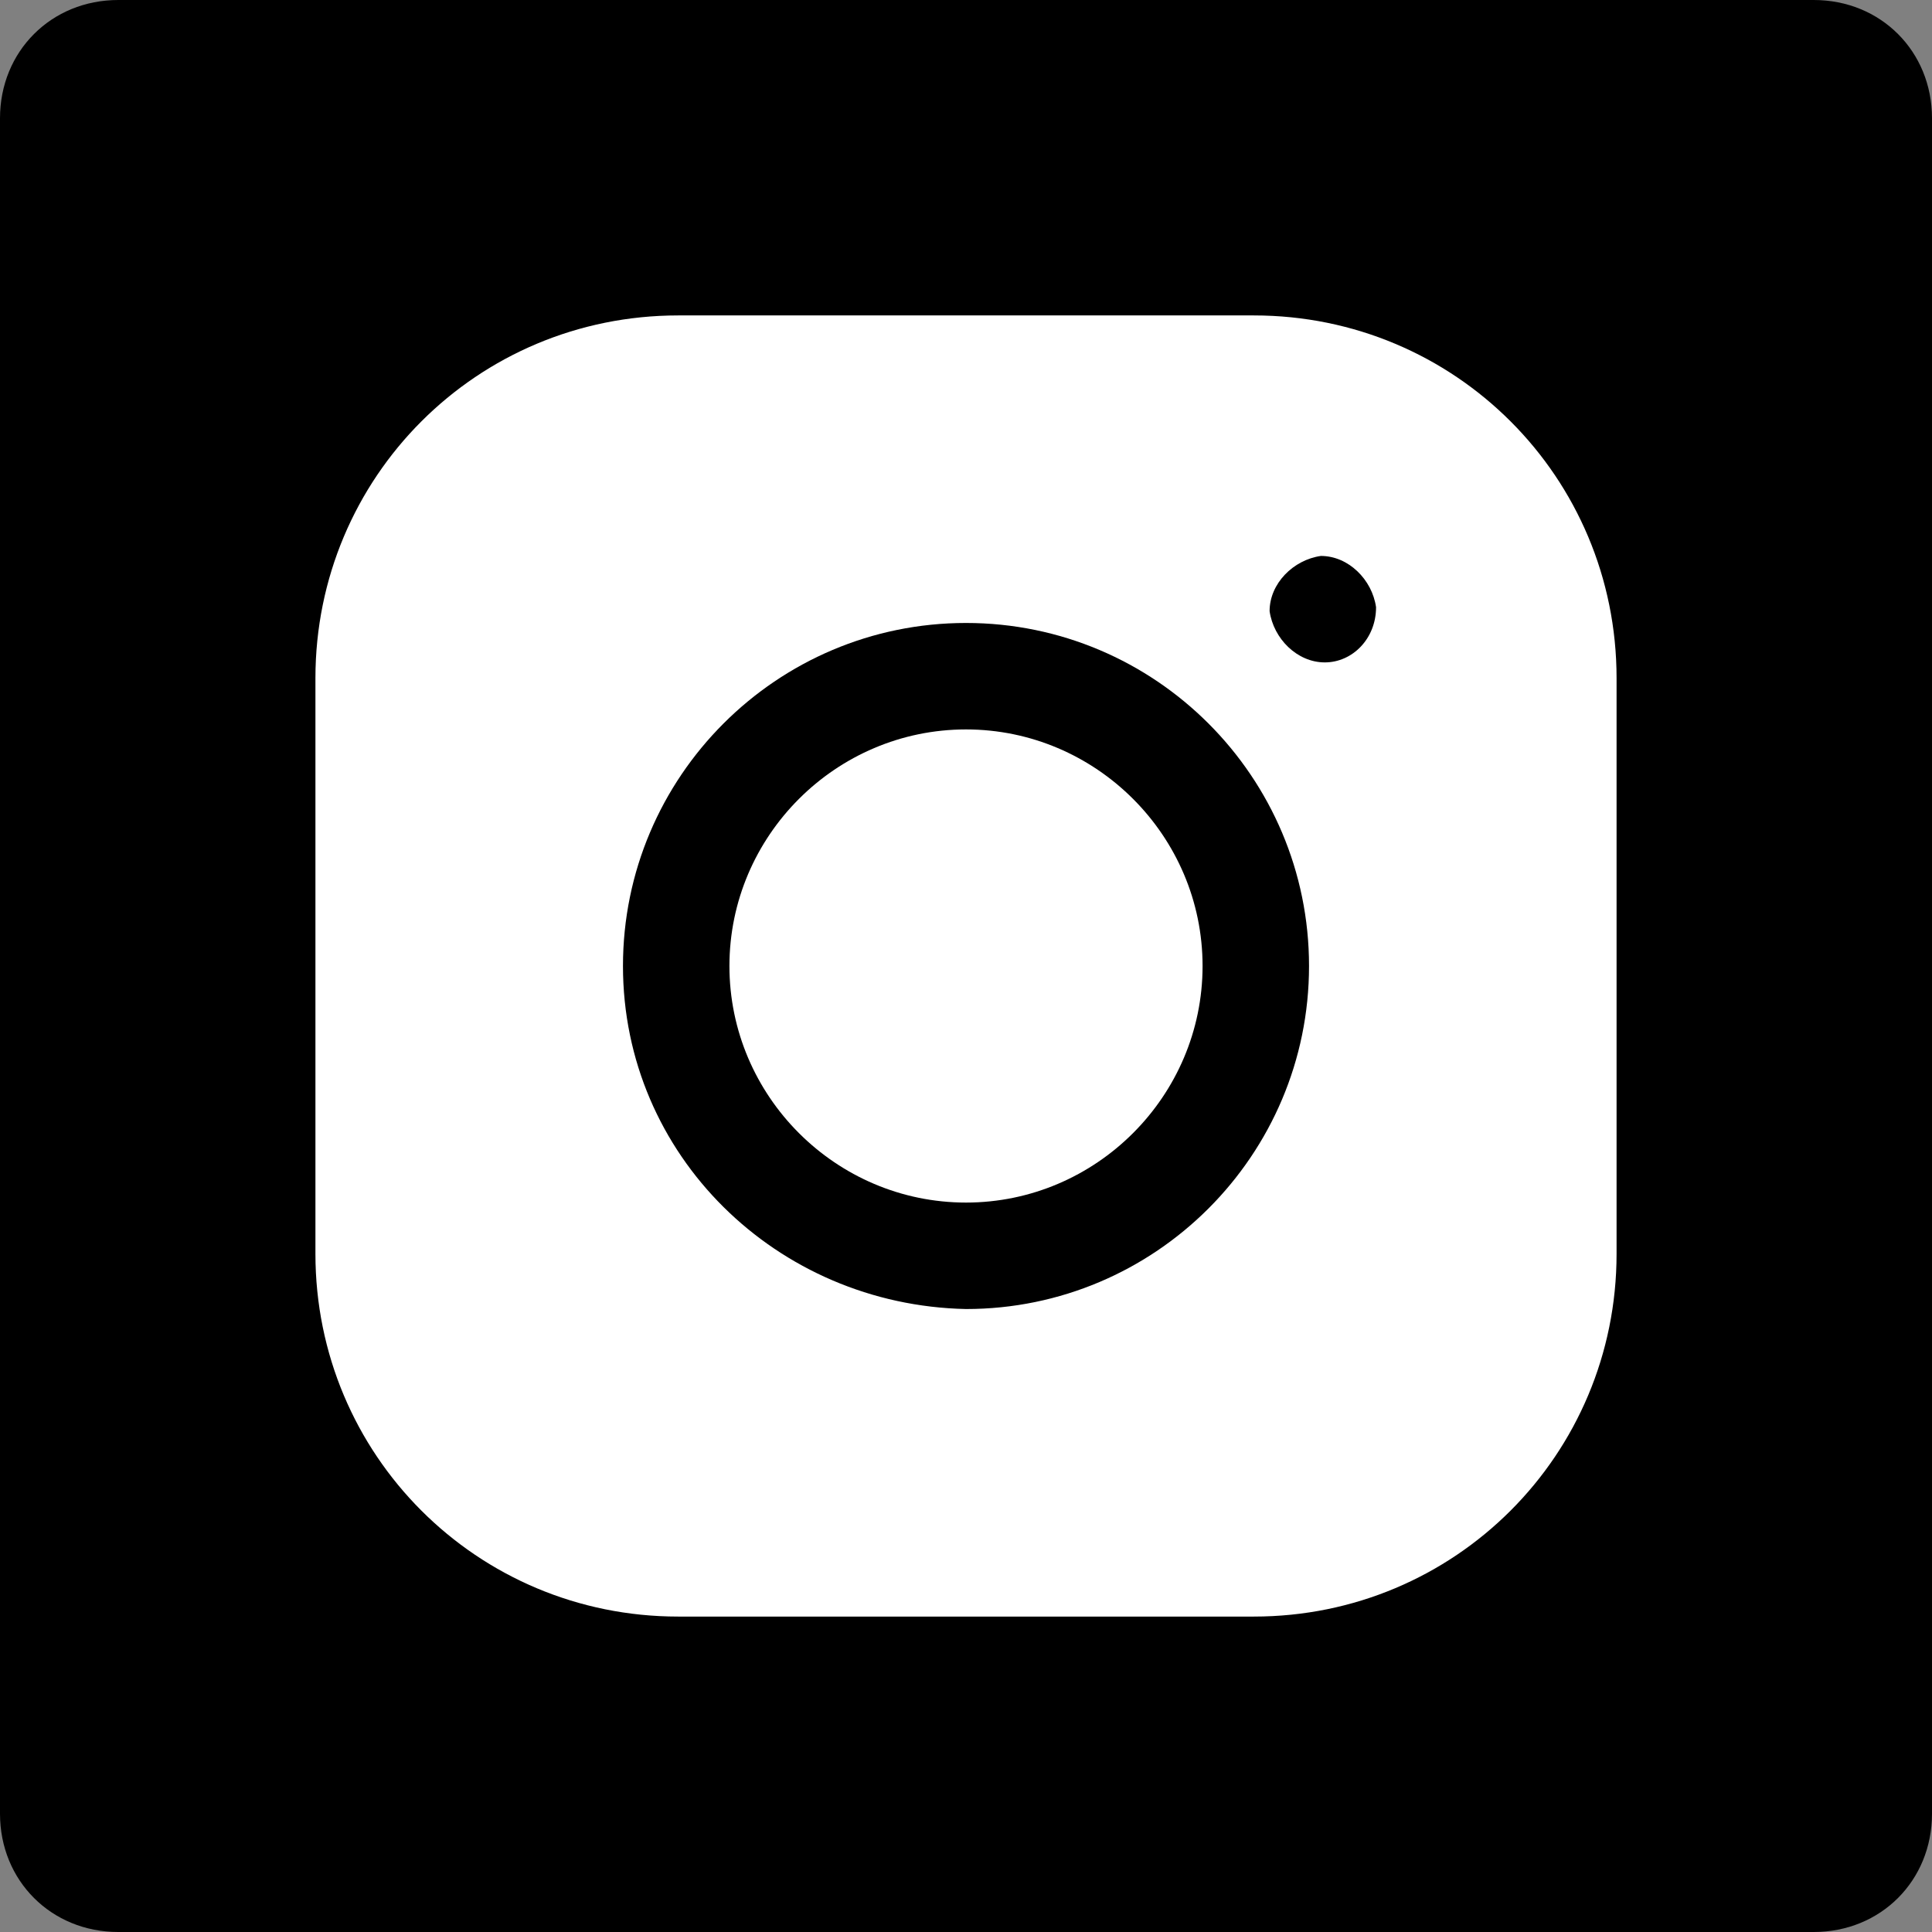 <?xml version="1.0" encoding="utf-8"?>
<!-- Generator: Adobe Illustrator 26.0.1, SVG Export Plug-In . SVG Version: 6.00 Build 0)  -->
<svg version="1.1" id="Group_5" xmlns="http://www.w3.org/2000/svg" xmlns:xlink="http://www.w3.org/1999/xlink" x="0px" y="0px"
	 viewBox="0 0 49 49" style="enable-background:new 0 0 49 49;" xml:space="preserve">
<rect x="0" y="0" width="49" height="49" fill="#808080" stroke="none"/>
<style type="text/css">
	.st0{fill:#FFFFFF;}
</style>
<g id="social">
	<path id="Rectangle" d="M3,0h43c1.7,0,3,1.3,3,3v43c0,1.7-1.3,3-3,3H3c-1.7,0-3-1.3-3-3V3C0,1.3,1.3,0,3,0z"/>
</g>
<g id="ig_2" transform="translate(8 8)">
	<g id="ig">
		<path id="Shape" class="st0" d="M9.2,33C4.1,33,0,28.9,0,23.8V9.2C0,4.1,4.1,0,9.2,0h14.6C28.9,0,33,4.1,33,9.2v14.6
			c0,5.1-4.1,9.2-9.2,9.2H9.2z"/>
		<path id="Path" d="M25.6,8.8c-0.7,0-1.3-0.6-1.4-1.3c0,0,0,0,0,0c0-0.7,0.6-1.3,1.3-1.4c0,0,0,0,0,0c0.7,0,1.3,0.6,1.4,1.3
			c0,0,0,0,0,0C26.9,8.2,26.3,8.8,25.6,8.8z"/>
		<path id="Shape-2" d="M7.8,16.5c0-4.8,3.9-8.7,8.7-8.7s8.7,3.9,8.7,8.7c0,4.8-3.9,8.7-8.7,8.7C11.7,25.1,7.8,21.3,7.8,16.5z"/>
	</g>
	<path id="Path-2" class="st0" d="M16.5,10.5c-3.3,0-6,2.7-6,6s2.7,6,6,6l0,0c3.3,0,6-2.7,6-6S19.8,10.5,16.5,10.5z"/>
</g>
</svg>
